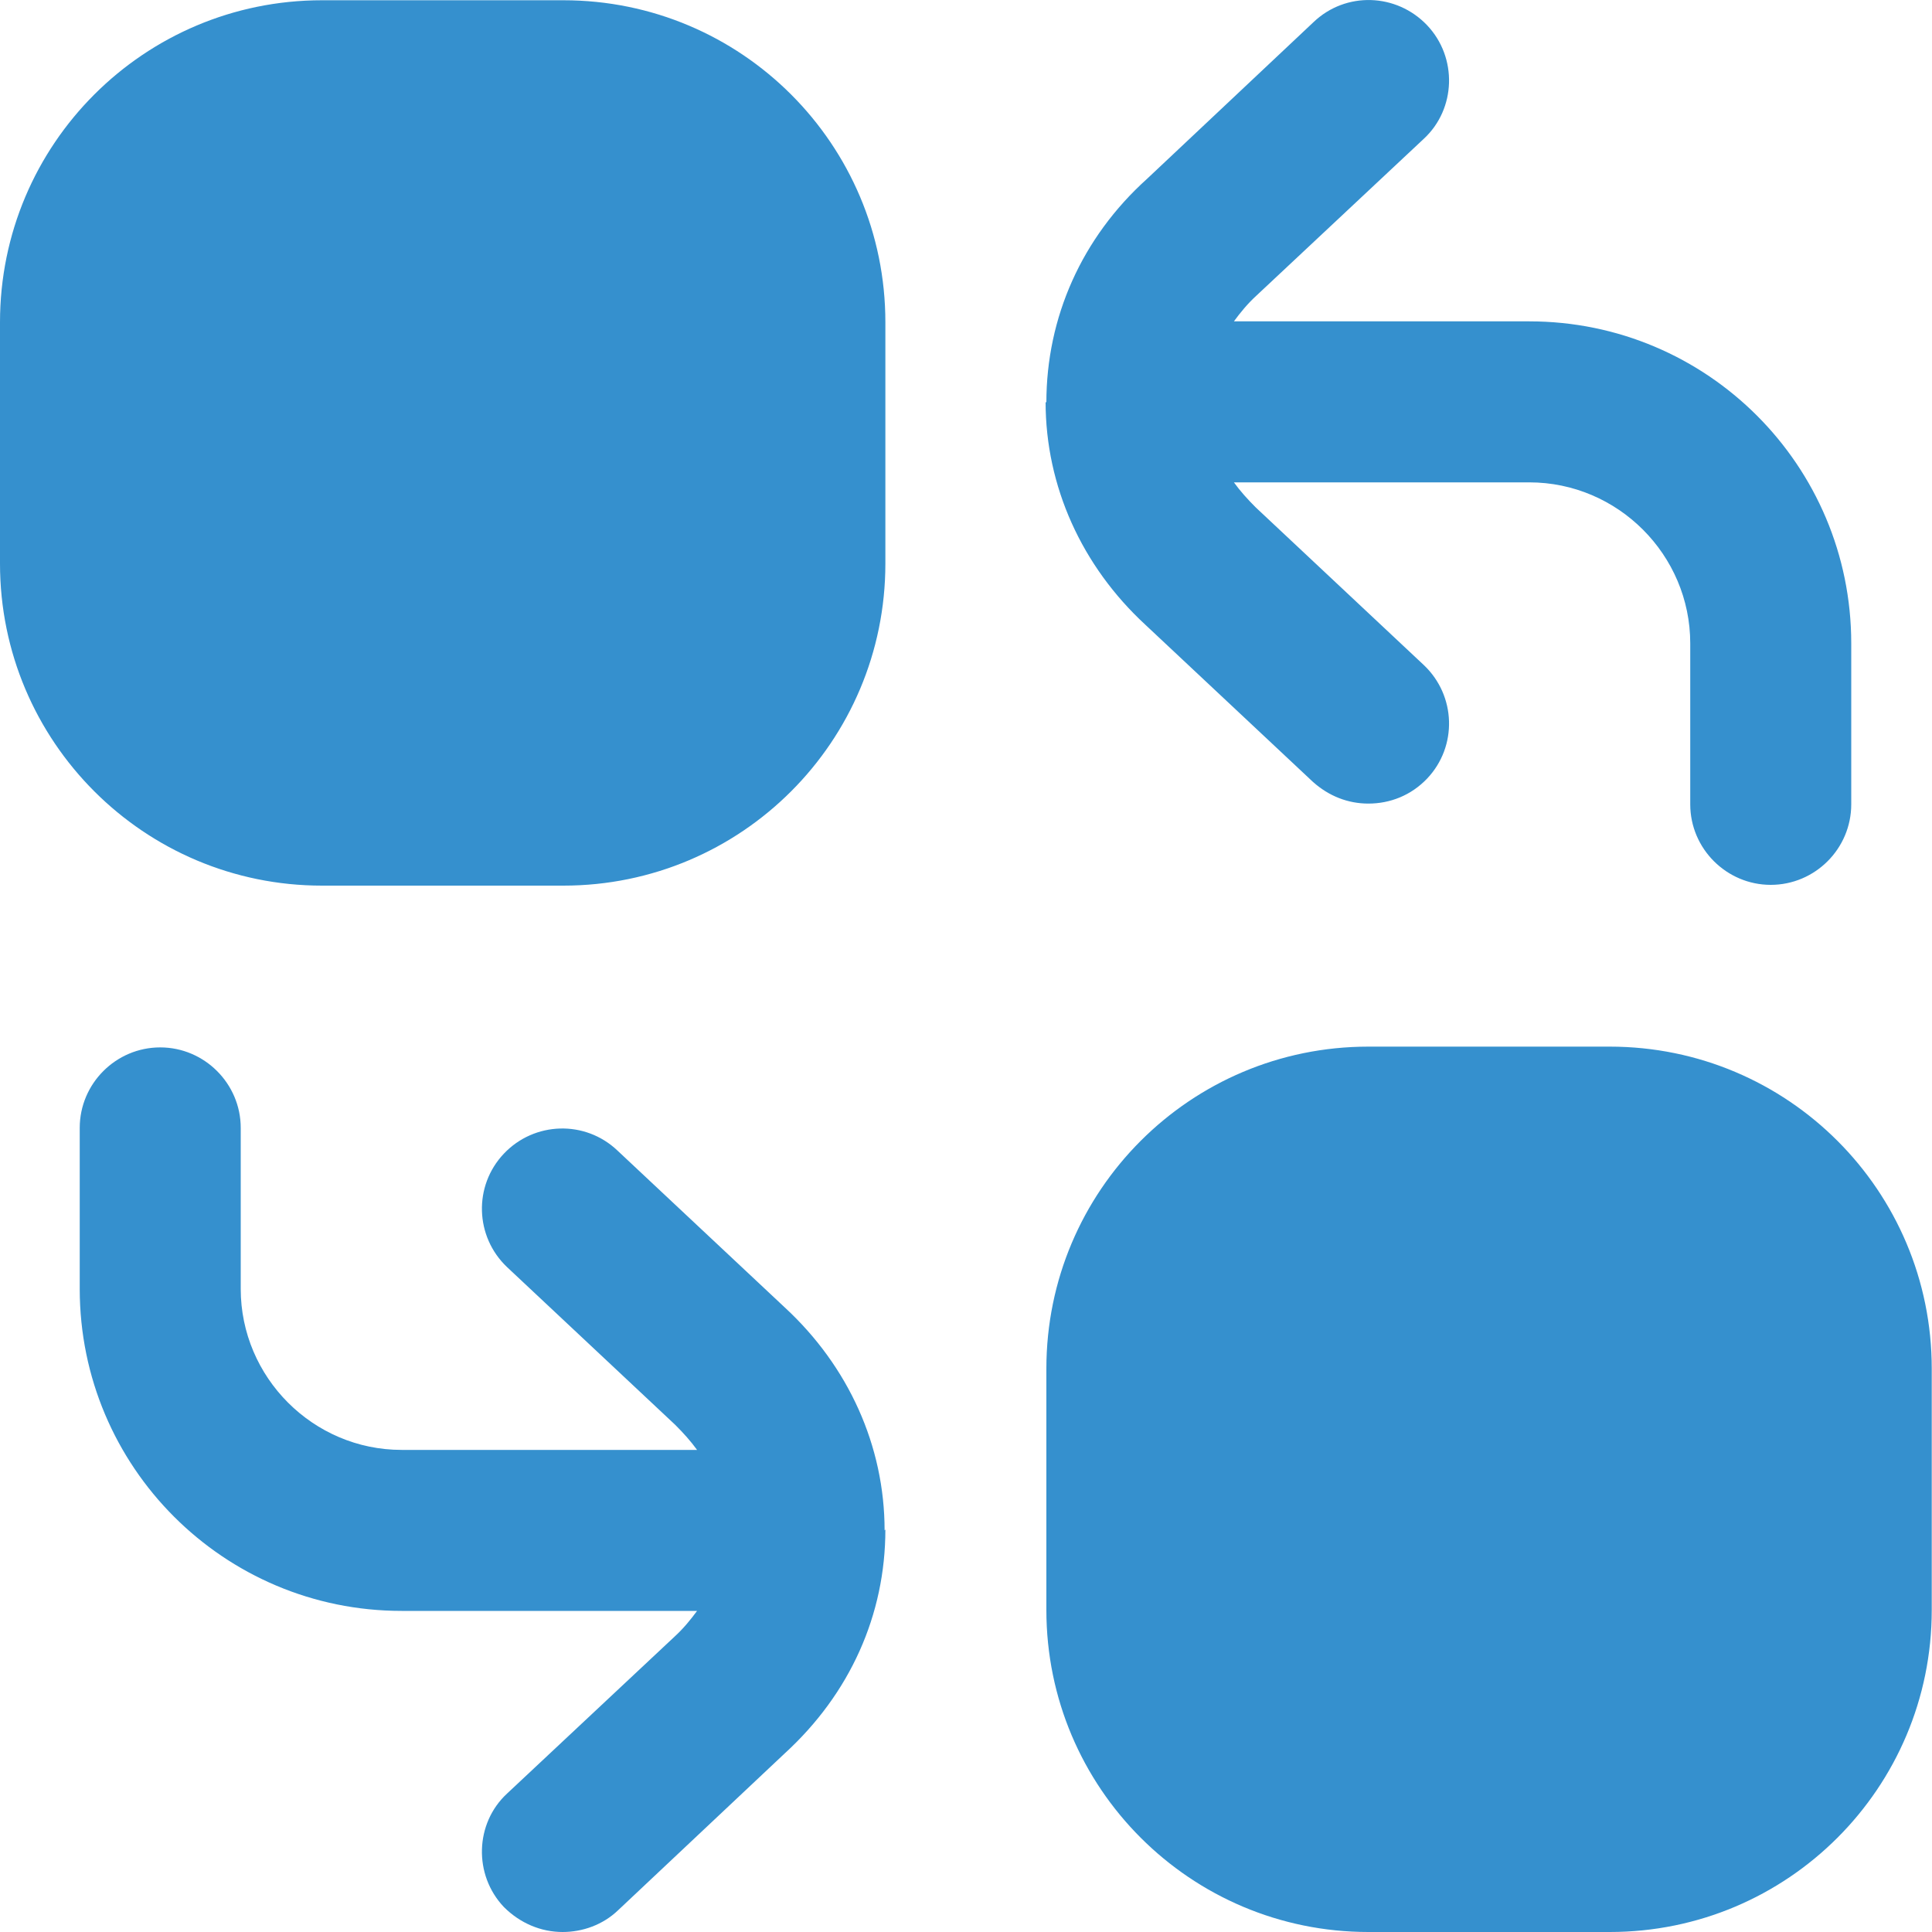 <svg width="15" height="15" viewBox="0 0 15 15" fill="none" xmlns="http://www.w3.org/2000/svg"><path d="M4.374 0.002H2.5C1.119 0.002 0 1.12 0 2.502V4.376C0 5.757 1.119 6.876 2.5 6.876H4.374C5.756 6.876 6.874 5.757 6.874 4.376V2.502C6.874 1.12 5.756 0.002 4.374 0.002ZM12.498 8.126H10.624C9.243 8.126 8.124 9.244 8.124 10.626V12.5C8.124 13.881 9.243 15 10.624 15H12.498C13.88 15 14.998 13.881 14.998 12.5V10.626C14.998 9.244 13.88 8.126 12.498 8.126ZM8.124 3.126C8.124 2.464 8.399 1.845 8.905 1.389L10.199 0.171C10.449 -0.067 10.842 -0.054 11.08 0.196C11.317 0.446 11.305 0.845 11.055 1.077L9.755 2.295C9.686 2.358 9.63 2.427 9.58 2.495H11.873C13.255 2.495 14.373 3.614 14.373 4.995V6.245C14.373 6.589 14.092 6.87 13.748 6.87C13.405 6.87 13.123 6.589 13.123 6.245V4.995C13.123 4.308 12.561 3.745 11.873 3.745H9.58C9.63 3.814 9.686 3.876 9.749 3.939L11.055 5.164C11.305 5.401 11.317 5.795 11.08 6.045C10.955 6.176 10.792 6.239 10.624 6.239C10.467 6.239 10.318 6.182 10.193 6.07L8.893 4.851C8.399 4.395 8.118 3.776 8.118 3.12L8.124 3.126ZM6.874 11.875C6.874 12.538 6.599 13.15 6.093 13.613L4.799 14.831C4.681 14.944 4.524 15 4.368 15C4.199 15 4.037 14.931 3.912 14.806C3.675 14.556 3.687 14.156 3.937 13.925L5.237 12.707C5.306 12.644 5.362 12.575 5.412 12.507H3.118C1.737 12.507 0.619 11.388 0.619 10.007V8.757C0.619 8.413 0.9 8.132 1.244 8.132C1.587 8.132 1.869 8.413 1.869 8.757V10.007C1.869 10.694 2.431 11.257 3.118 11.257H5.412C5.362 11.188 5.306 11.126 5.243 11.063L3.937 9.838C3.687 9.601 3.675 9.207 3.912 8.957C4.149 8.707 4.543 8.695 4.793 8.932L6.093 10.151C6.587 10.607 6.868 11.226 6.868 11.882L6.874 11.875Z" fill="#3590CE"></path></svg>
